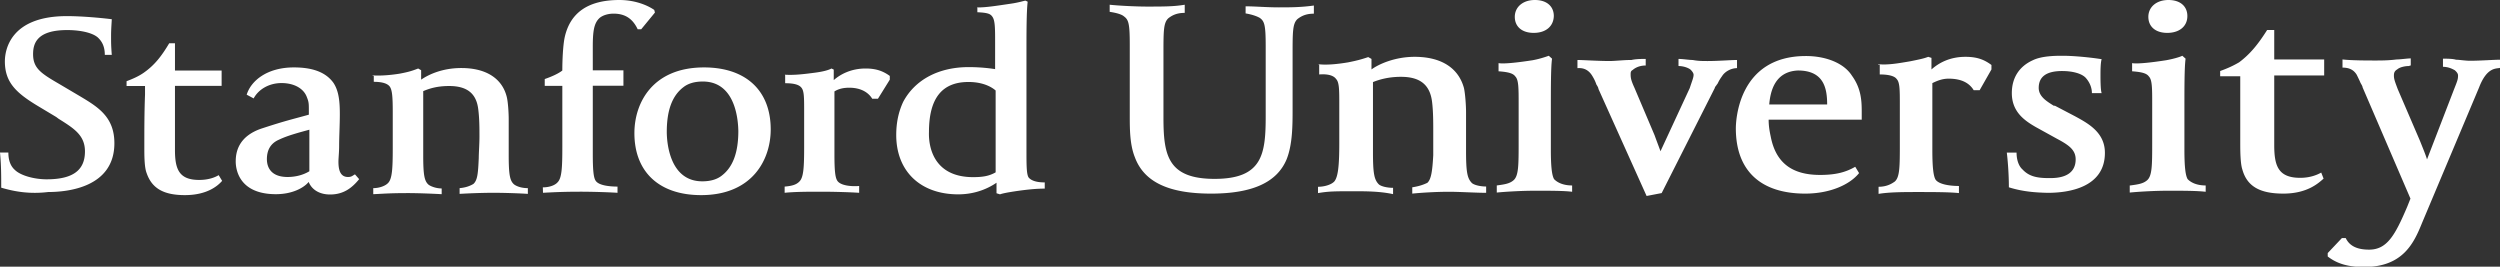 <svg aria-hidden="true" viewBox="0 0 150 16" xmlns="http://www.w3.org/2000/svg" fill="white"><rect x="0" y="0" width="150" height="16" fill="#333333" stroke="none"/><path transform="scale(.25 .06)" d="M89.708 75.444c1.66.388 3.999-.26 6.266-1.828 2.131-1.707 2.842-2.636 4.388-5.116l.71 1.705v9.455c1.672-4.804 4.973-11.624 9.652-11.624 5.975 0 9.82 10.537 10.905 28.98.292 4.804.46 15.652.46 22.163v35.8c0 19.992.292 25.88 1.295 29.444.543 1.704 1.672 3.72 3.301 3.72v5.735c-2.131-.62-5.975-1.084-8.19-1.084-2.966 0-6.35.62-8.189 1.084v-5.735c1.672-.62 2.674-2.633 3.301-4.184 1.002-3.72 1.128-10.54 1.295-25.88 0-4.804.168-14.26.168-21.08 0-8.832 0-18.44-.293-27.895-.46-15.652-2.675-23.092-6.978-23.092-2.967 0-4.805 2.636-6.225 5.116v64.16c0 19.991.292 25.883 1.295 29.447.543 1.704 1.838 3.72 3.134 3.72v5.732c-2.674-.62-5.976-1.084-8.064-1.084-4.387 0-5.809.62-8.357 1.084v-6.044c1.38 0 2.84-2.016 3.552-5.112 1.002-4.188 1.127-14.724 1.127-35.183v-36.42c0-15.34-.166-21.54-.71-24.796-.46-2.635-1.545-4.804-3.843-4.804v-6.384Zm0 0a4.119 4.119 0 0 1-.418-.124h.125v-.311h.293v.435Zm305.262-16.52V65.5c-1.205 0-2.34 1.58-3.12 4.473-.497 1.053-.497 2.63-.497 4.47 0 3.686.142 6.315.922 13.418l4.823 47.35c.638 7.366 1.135 12.625 1.418 16.046l7.021-63.133c.639-8.155.922-10.523.922-13.416 0-1.841-.496-4.21-.78-5.262-.496-1.577-1.631-3.418-2.837-3.418v-7.103c1.064 0 2.483 1.053 3.405 1.053 1.276 1.052 2.411 1.052 3.616 1.052 2.483 0 5.603-1.052 7.021-1.052v8.155c-1.276 0-2.836 2.893-3.616 8.155-.922 5.258-.922 7.102-1.206 8.155-.213 1.577-.496 2.365-.496 3.418L398.8 193.08l-3.617 2.894-11.56-107.062c0-1.052-.213-2.63-.496-4.47a125.47 125.47 0 0 0-.922-8.155c-1.277-9.208-3.12-8.155-3.617-8.155v-8.155c1.135 0 5.035 1.052 7.66 1.052 1.418 0 3.404-1.052 5.318-1.052 1.064-1.053 2.624-1.053 3.404-1.053Zm183.186 7.103c-.921 0-2.198 1.052-2.836 3.418-.78 1.844-.78 4.473-.78 6.314 0 3.42.284 6.314.921 13.417l5.32 51.556c.78 8.155 1.418 14.47 1.701 18.679l6.525-70.5c.78-8.154.922-9.731.922-13.416 0-1.84-.283-3.418-.78-5.259-.78-1.844-1.702-3.42-2.837-3.42V58.66c.78 0 2.341 0 3.12 1.053.781 0 2.2 1.052 3.405 1.052 2.34 0 5.745-1.052 7.163-1.052v8.155c-.922 1.052-3.12-1.053-5.035 19.728l-13.688 135.472c-1.914 19.731-4.539 43.933-13.9 43.933-3.901 0-6.525-3.421-8.723-10.524v-3.418l3.404-14.994h.922c.922 8.152 2.837 11.573 5.603 11.573 4.326 0 6.24-14.47 9.148-42.877l.78-8.155-11.489-111.271c0-1.052-.283-2.893-.496-4.473-.284-2.894-.922-8.155-.922-8.155-.78-5.262-1.915-7.103-3.404-7.103v-8.155c2.198 1.052 6.028 1.052 7.943 1.052 1.205 0 3.12 0 5.035-1.052.922 0 2.624-1.053 3.404-1.053V65.5h-.283v.528h-.143Zm-127.372-1.841c2.341 1.052 5.036-1.052 7.66-2.893 2.198-1.844 3.404-2.897 4.326-4.474l.78 1.053v11.573c1.702-6.311 4.326-12.626 8.156-12.626 2.837 0 4.539 2.894 6.241 8.156v4.47l-2.837 20.783h-1.418c-.922-6.314-2.625-11.576-6.029-11.576-1.418 0-2.624 1.841-3.9 4.473v67.079c0 17.887.283 26.042.78 29.463.922 5.258 3.9 6.31 5.602 6.31v7.103c-2.34-1.052-6.737-1.052-9.645-1.052-3.404 0-7.02 0-9.644 1.844v-7.103c1.914 0 3.12-2.896 3.9-5.261 1.205-4.474 1.205-14.994 1.205-38.407v-37.615c0-16.046 0-23.149-.78-26.57-.496-2.893-1.915-4.473-4.042-4.473V64.71h-.355v-.525ZM290.647 193.608c-10.142 0-16.099-11.576-18.298-36.566-1.205-12.625-1.205-28.41-1.205-41.036V44.72c0-21.308-.283-24.99-1.418-28.41-.496-1.842-1.703-3.419-3.404-4.471V4.735c2.34 1.053 6.525 1.841 8.865 1.841 4.042 0 6.524 0 9.148-1.84v8.154c-1.702 0-2.836 1.841-3.9 5.262-1.206 4.47-1.206 12.625-1.206 35.774v63.133c0 37.618.922 61.816 12.269 61.816 11.56 0 12.269-24.99 12.269-63.132V46.299c0-21.308-.284-24.993-1.418-28.41-.78-1.842-1.915-3.422-3.404-4.474V6.312c2.198 0 5.035 1.053 7.943 1.053 2.624 0 5.319 0 8.44-1.841v8.155c-1.703 0-2.838 1.84-3.902 5.262-1.205 4.47-1.205 12.625-1.205 35.774v53.664c0 16.835 0 35.774-1.418 50.768-2.27 22.885-8.085 34.461-18.156 34.461Zm68.58-8.155c1.914-1.052 3.12-1.84 4.042-5.262 1.206-4.47 1.206-14.994 1.206-38.406V104.17c0-16.047 0-24.202-.78-27.623-.496-2.893-1.42-4.47-4.043-5.258v-8.155c1.419 1.052 5.319-1.053 8.156-2.894 1.418-1.052 2.837-2.896 3.9-4.473l.781 2.893c-.284 8.683-.284 27.623-.284 52.612v38.407c0 17.887.284 26.042.78 29.46.78 3.421 2.199 6.314 4.326 6.314v6.314c-1.914-1.052-5.603-1.052-8.723-1.052-3.617 0-7.447 1.052-9.361 1.84v-7.102Zm8.865-152.57c-2.837 0-4.54-6.315-4.54-16.047S365.469 0 368.376 0c2.837 0 4.54 6.311 4.54 16.046-.072 10.52-1.986 16.835-4.823 16.835Zm143.187 152.57c1.915-1.052 3.12-1.84 4.043-5.262 1.205-4.47 1.205-14.994 1.205-38.406V104.17c0-16.047 0-24.202-.78-27.623-.496-2.893-1.418-4.47-4.042-5.258v-8.155c1.418 1.052 5.319-1.053 8.155-2.894 1.418-1.052 3.12-2.896 3.9-4.473l.781 2.893c-.283 8.683-.283 27.623-.283 52.612v38.407c0 17.887.283 26.042.78 29.46.78 3.421 2.198 6.314 4.326 6.314v6.314c-2.198-1.052-5.745-1.052-8.865-1.052-3.617 0-7.447 1.052-9.361 1.84v-7.102h.141Zm8.865-152.57c-2.837 0-4.539-6.315-4.539-16.047S517.52 0 520.428 0c2.836 0 4.539 6.311 4.539 16.046 0 10.52-1.986 16.835-4.823 16.835ZM482.13 187.293c0-13.417-.284-27.62-.496-34.722h2.34c0 7.103.497 13.414 1.419 16.835 1.418 6.314 3.12 8.68 6.24 8.68h.496c3.902 0 6.029-6.311 6.029-18.676 0-9.732-1.702-14.47-4.539-20.78l-5.035-11.576c-2.624-6.315-5.745-14.994-5.745-33.934 0-14.993 1.702-26.57 5.036-32.88 2.198-4.474 5.602-4.474 7.162-4.474 2.837 0 7.021 1.84 9.362 3.421-.284 3.418-.284 12.625-.284 16.046 0 2.894 0 14.994.284 17.887h-2.34c0-5.261-.497-10.523-1.419-14.993-.922-4.474-3.12-7.103-5.744-7.103-3.617 0-5.603 5.262-5.603 16.835 0 8.68 1.915 13.416 3.617 17.887h.283l4.823 10.523c3.12 7.103 7.163 16.047 7.163 36.563 0 34.725-8.723 39.987-13.687 39.987-2.837-.264-5.958-1.053-9.362-5.526Zm75.53-8.68c-1.206 4.47-3.901 14.994-9.645 14.994-5.603 0-8.724-7.102-9.858-24.201-.497-6.314-.497-19.728-.497-26.57v-66.55h-4.822v-5.262c1.915-2.893 3.12-5.262 4.539-8.68 2.623-8.155 4.539-17.89 6.737-32.356h1.702v29.46h11.986v16.046h-11.986v69.447c0 20.783.922 32.884 6.241 32.884 2.34 0 4.043-2.896 5.035-5.262l.568 6.05ZM316.391 64.186c1.915 1.052 4.539 0 7.163-1.84 2.199-1.845 3.12-2.897 4.822-5.263l.78 1.841v10.52c1.702-5.258 5.604-12.625 10.355-12.625 6.525 0 10.567 11.573 11.843 31.304.284 5.262.497 16.835.497 24.202v38.403c0 21.308.284 27.622 1.419 32.357.496 1.84 1.914 3.42 3.404 3.42v6.315c-2.341 0-6.525-1.053-8.866-1.053-3.404 0-7.02 1.053-8.865 1.841v-6.314c1.703-1.052 2.838-2.893 3.617-4.47.922-3.421 1.206-11.576 1.419-27.622v-23.15c0-9.731 0-20.78-.284-30.251-.496-16.835-2.836-24.99-7.447-24.99-3.12 0-5.318 2.893-6.737 5.262v69.971c0 21.309.284 27.623 1.419 32.357.496 1.84 1.914 3.42 3.404 3.42v6.312c-3.12-2.893-6.738-2.893-9.15-2.893-4.821 0-6.24 0-8.864 1.84v-6.31c1.418 0 3.12-1.845 3.9-5.262.922-4.474 1.207-16.047 1.207-38.407v-37.615c0-16.046 0-23.149-.78-26.57-.497-2.893-1.703-5.262-4.043-4.473v-9.996h-.213v-.261Zm116.876 129.422c-10.78 0-16.666-23.149-16.666-65.237 0-7.103.496-72.34 16.808-72.34 4.823 0 9.149 7.103 11.063 19.728 2.199 12.628 2.341 24.99 2.341 35.777v8.152h-22.34c0 7.103.284 12.629.496 16.838 1.206 26.042 5.036 38.404 11.845 38.404 3.9 0 6.24-2.894 8.439-8.152l.922 6.31c-2.27 11.837-7.092 20.52-12.908 20.52Zm-8.652-89.174h13.9c0-16.047-.78-33.937-7.02-33.937-5.462 1.052-6.596 20.256-6.88 33.937Zm-358.39 89.753c-8.941 0-9.652-25.26-9.652-32.7 0-8.832.544-25.26 6.351-33.164 5.809-7.904 7.062-8.835 11.199-13.64v-3.719c0-7.44 0-8.832-.46-13.636-.71-8.524-2.967-14.26-6.1-14.26-2.967 0-5.516 6.2-6.685 15.344l-1.672-3.72c1.003-13.64 4.805-27.276 11.323-27.276 4.512 0 7.647 4.804 9.484 15.344 1.38 8.52 1.546 19.992 1.546 31.615 0 10.537-.166 22.16-.166 31.616 0 6.197-.167 12.24-.167 15.652 0 8.524.459 15.344 2.298 15.344.835 0 1.002-1.088 1.671-2.636l1.003 4.804c-1.672 8.524-3.678 15.343-6.978 15.343-2.549 0-4.388-4.804-5.14-12.555-1.044 5.424-3.76 12.244-7.854 12.244Zm7.898-64.315c-4.388 4.804-5.975 7.44-7.229 9.92-2.005 3.72-2.84 10.536-2.84 19.371 0 6.82.709 17.824 4.971 17.824 1.378 0 3.385-1.088 5.222-5.736v-41.535h-.124v.156ZM.293 187.679c0-12.244 0-22.628-.293-35.18h2.006c0 7.904.543 13.636 1.546 17.356 1.379 5.736 4.68 9.456 7.646 9.456 6.226 0 9.192-8.836 9.192-27.896 0-16.275-2.674-23.092-6.35-32.703l-.544-1.704-3.97-9.92C4.013 93.452 1.17 82.912 1.17 61.372c0-10.54 1.128-45.255 14.875-45.255 3.551 0 8.063 1.704 10.78 3.1 0 1.704-.167 9.452-.167 16.272 0 7.904 0 9.92.167 19.372h-1.672c0-8.524-.71-13.636-1.67-17.356-1.297-4.804-4.22-7.44-7.355-7.44-7.353 0-8.189 13.64-8.189 24.176 0 14.26 2.006 19.375 6.351 29.911l4.972 12.244c4.22 10.54 8.19 20.456 8.19 46.803 0 44.168-11.198 48.82-15.878 48.82-4.303 2.168-7.897-.156-11.281-4.34Zm129.985-.312c1.379 0 2.842-1.704 3.551-5.112 1.004-4.184 1.13-14.724 1.13-35.18V85.857h-4.222V79.04c1.839-2.636 3.385-5.736 4.221-8.524 0-11.004.167-24.799.543-32.703 1.295-25.26 5.683-37.812 13.161-37.812 3.302 0 6.352 4.184 8.357 9.917l.167 2.635-3.3 16.736h-.837c-1.128-9.916-2.84-15.652-5.807-15.652-1.003 0-2.381 1.085-3.301 4.184-1.38 5.116-1.672 13.176-1.672 28.983V70.36h7.354v15.344h-7.354v67.88c0 16.271.168 24.175.711 27.275.835 5.116 3.844 5.736 5.223 5.736v6.2c-2.382-.62-6.225-1.088-8.941-1.088-4.137 0-6.81.62-8.942 1.087l-.042-5.427Zm37.98 7.751c-10.028 0-16.002-23.091-16.002-61.99 0-30.376 4.387-65.712 16.713-65.712 10.027 0 16.002 23.092 16.002 61.991 0 30.376-4.429 65.711-16.713 65.711Zm.419-113.598c-2.007 0-3.552 2.012-4.68 5.732-2.675 8.524-3.97 23.092-3.97 44.635 0 8.524.46 49.436 8.524 49.436 2.005 0 3.551-2.012 4.68-5.732 2.673-8.524 3.969-23.092 3.969-44.635-.042-8.368-.418-49.436-8.523-49.436Zm19.679-6.82c2.298.62 4.68-.62 7.229-2.016 2.005-1.084 3.3-2.635 3.968-4.184l.544 1.085v10.54c1.545-5.736 4.137-11.625 7.646-11.625 2.548 0 4.22 2.636 5.808 7.44v3.72l-2.842 19.06h-1.379c-.835-5.732-2.548-11.004-5.515-11.004-1.379 0-2.549 1.088-3.551 3.72v62.611c0 16.272.167 23.56.71 26.812.836 5.116 3.677 5.736 5.223 5.116v6.82c-2.298-.62-6.226-1.088-8.942-1.088-3.133 0-6.35 0-8.941 1.087v-6.2c1.838-.62 2.842-2.015 3.551-5.115 1.003-4.184 1.13-14.256 1.13-35.18v-34.095c0-15.344 0-21.54-.712-24.796-.542-2.636-1.671-4.184-3.844-4.184V75.32l-.083-.62Zm46.378-67.262c2.006 0 4.513-1.704 7.814-3.72 1.838-1.084 2.966-2.633 3.551-3.097l.543 1.084c-.292 9.917-.292 32.7-.292 48.82v99.803c0 14.723 0 24.179.543 27.279.543 2.632 1.671 4.804 3.844 4.804v6.196c-2.13 0-4.513 1.087-7.061 2.636-1.672 1.084-2.967 2.016-3.677 3.1l-.836-1.084v-10.54c-1.671 4.804-4.805 11.624-9.192 11.624-9.067 0-14.875-23.092-14.875-59.356 0-12.244.544-23.091 1.672-33.167 2.84-22.16 8.523-34.715 15.71-34.715 2.674 0 4.972 1.084 6.35 2.015V43.24c0-15.343 0-23.094-.71-26.811-.459-2.636-1.127-3.72-3.55-4.187V7.285h.166v.153Zm-1.17 169.701c2.298 0 3.844-1.084 5.39-4.804V90.508c-.543-2.016-2.548-8.524-6.518-8.524-6.35 0-9.484 16.272-9.484 50.056-.126 14.104 1.002 45.1 10.612 45.1Zm-180.25 3.72c-1.002 4.804-3.551 14.26-8.941 14.26-5.139 0-7.938-6.82-9.192-22.164-.543-5.732-.543-17.823-.543-24.796 0-19.372 0-35.18.167-53.623v-8.524h-4.429v-4.804c1.672-2.635 2.967-5.115 4.137-8.524 2.549-7.44 4.22-16.271 6.1-29.444h1.379v27.276H53.19v15.34H41.992v64.163c0 19.372 1.003 29.912 5.808 29.912 2.298 0 3.844-2.636 4.679-4.804l.835 5.732Z"/></svg>
